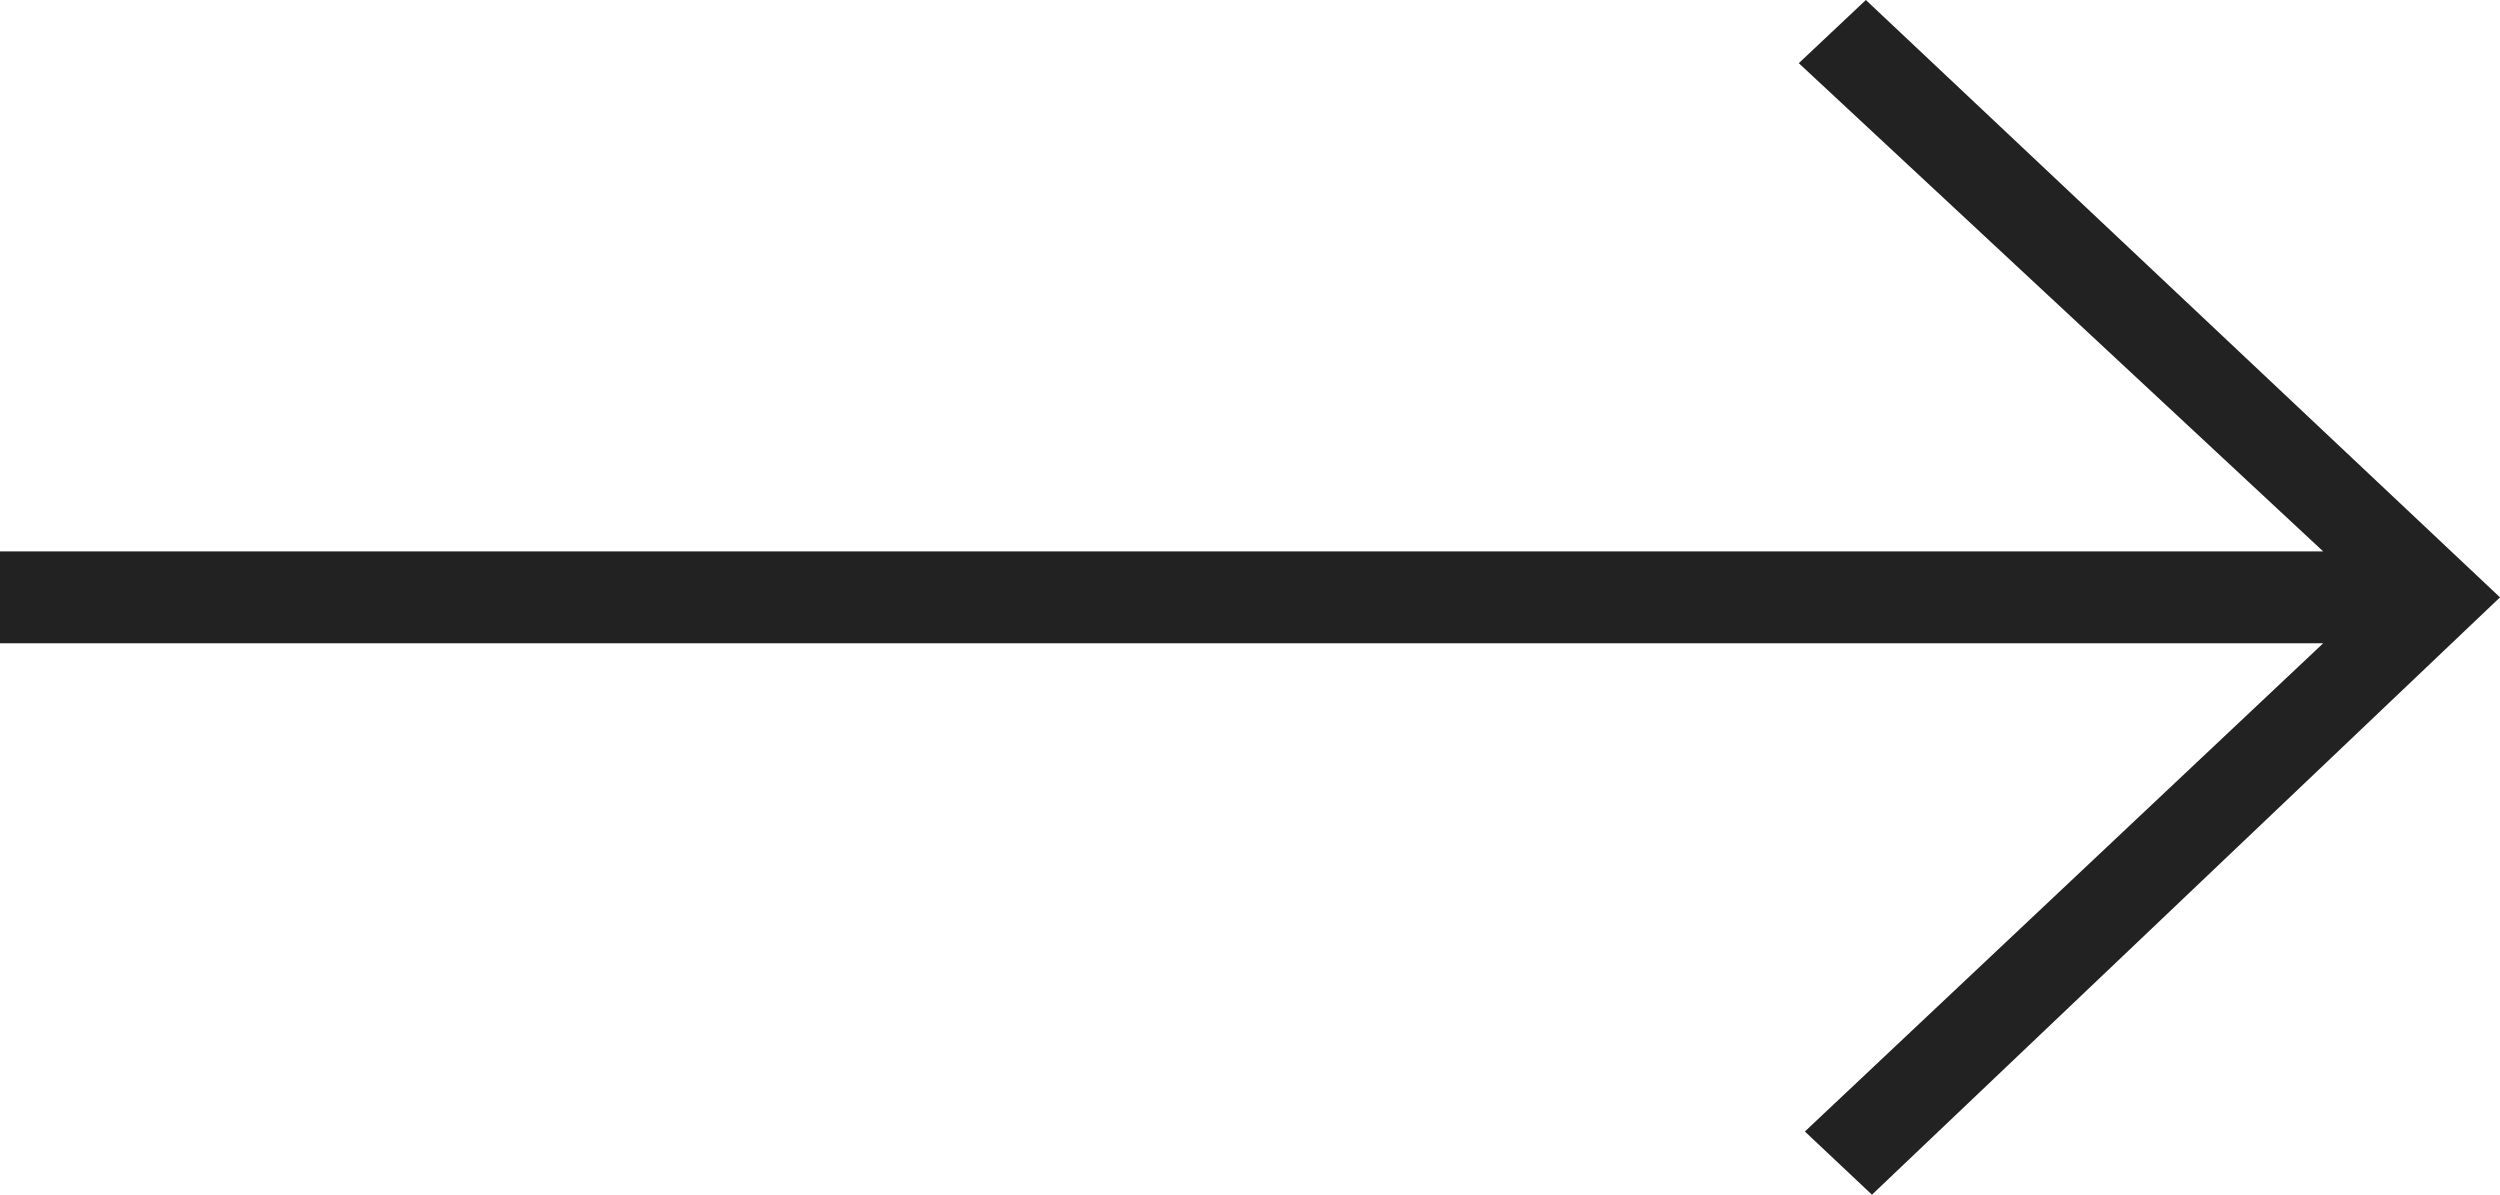 <svg height="54" viewBox="0 0 113 54" width="113" xmlns="http://www.w3.org/2000/svg"><path d="m303 259.923h105.007l-23.702-22.067 3.032-2.856 28.663 27-28.388 27-3.032-2.856 23.427-22.067h-105.007z" fill="#222" transform="translate(-303 -235)"/></svg>